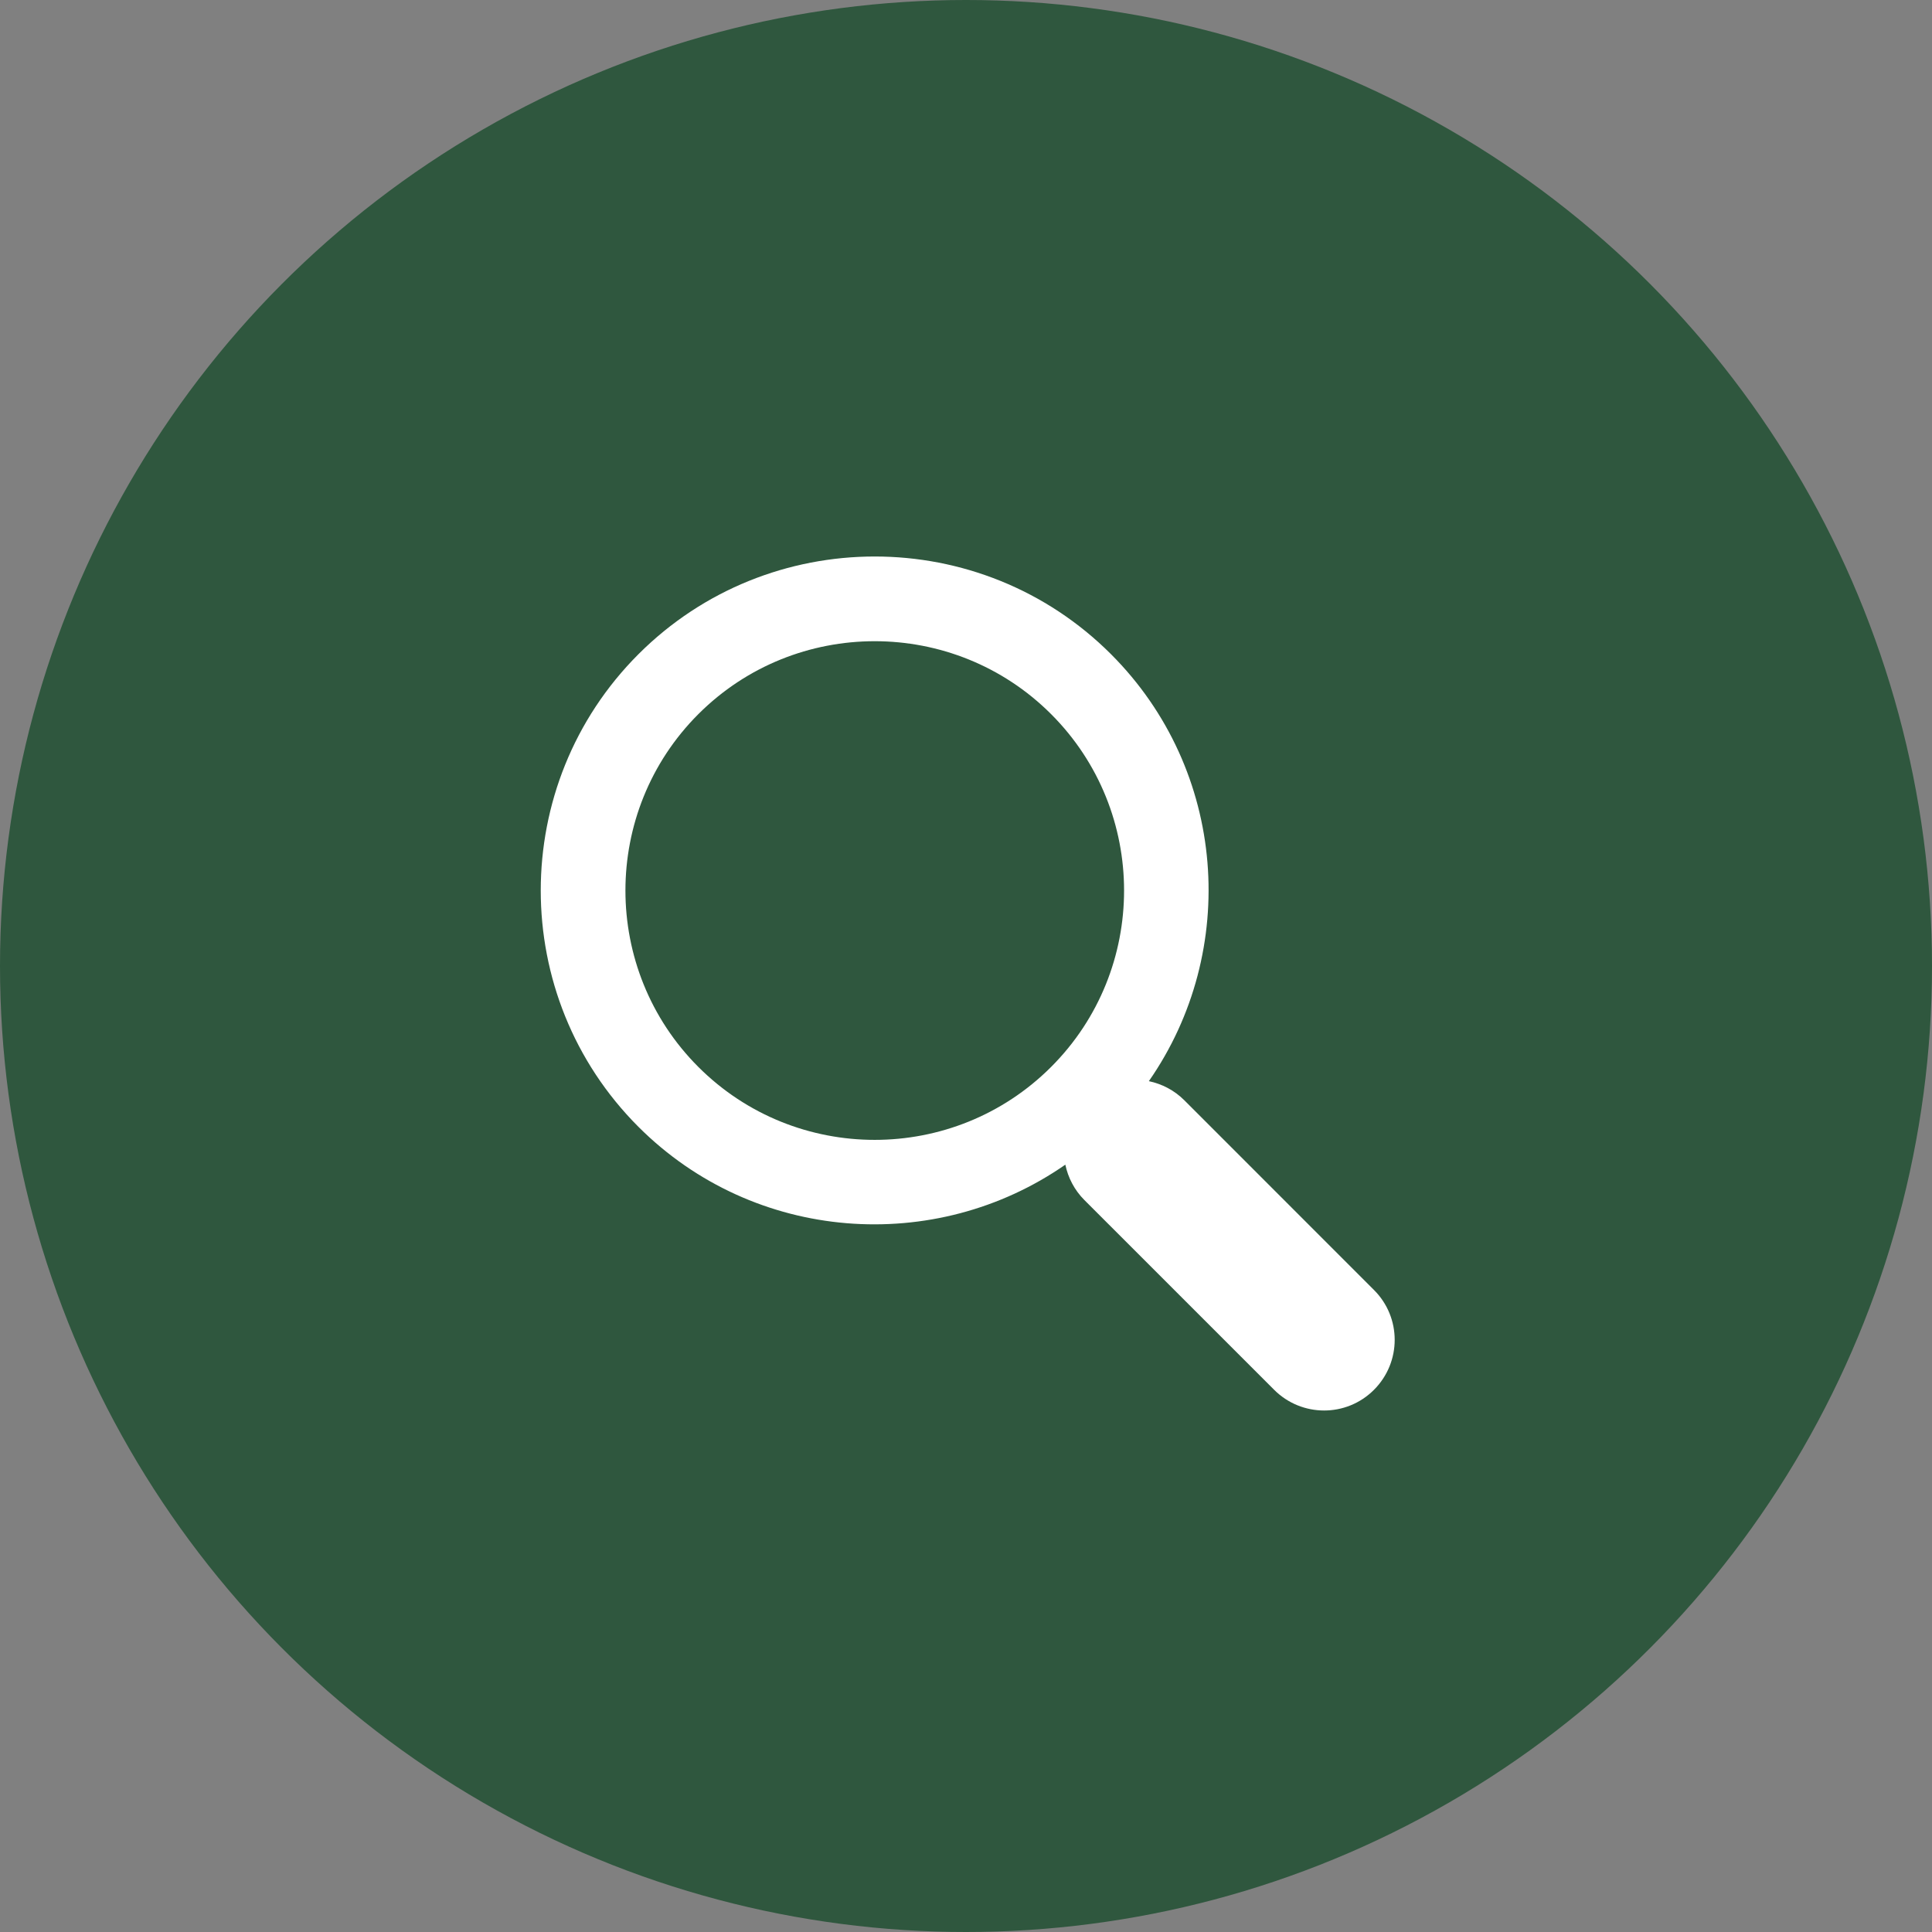 <?xml version="1.0" encoding="UTF-8"?> <svg xmlns="http://www.w3.org/2000/svg" width="552" height="552" viewBox="0 0 552 552" fill="none"><rect x="0" y="0" width="552" height="552" fill="#808080" stroke="none"/> <circle cx="276" cy="276" r="276" fill="#2F573E"></circle> <path d="M317.435 186.916C280.213 149.695 219.632 149.695 182.41 186.916C145.196 224.146 145.196 284.72 182.41 321.95C215.557 355.089 267.182 358.639 304.38 332.762C305.163 336.466 306.954 340 309.834 342.881L364.041 397.087C371.941 404.971 384.706 404.971 392.565 397.087C400.456 389.196 400.456 376.431 392.565 368.564L338.358 314.341C335.494 311.484 331.951 309.685 328.248 308.902C354.141 271.697 350.591 220.08 317.435 186.916ZM300.321 304.836C272.532 332.625 227.306 332.625 199.524 304.836C171.751 277.046 171.751 231.828 199.524 204.039C227.306 176.257 272.532 176.257 300.321 204.039C328.111 231.828 328.111 277.046 300.321 304.836Z" fill="white"></path> </svg> 